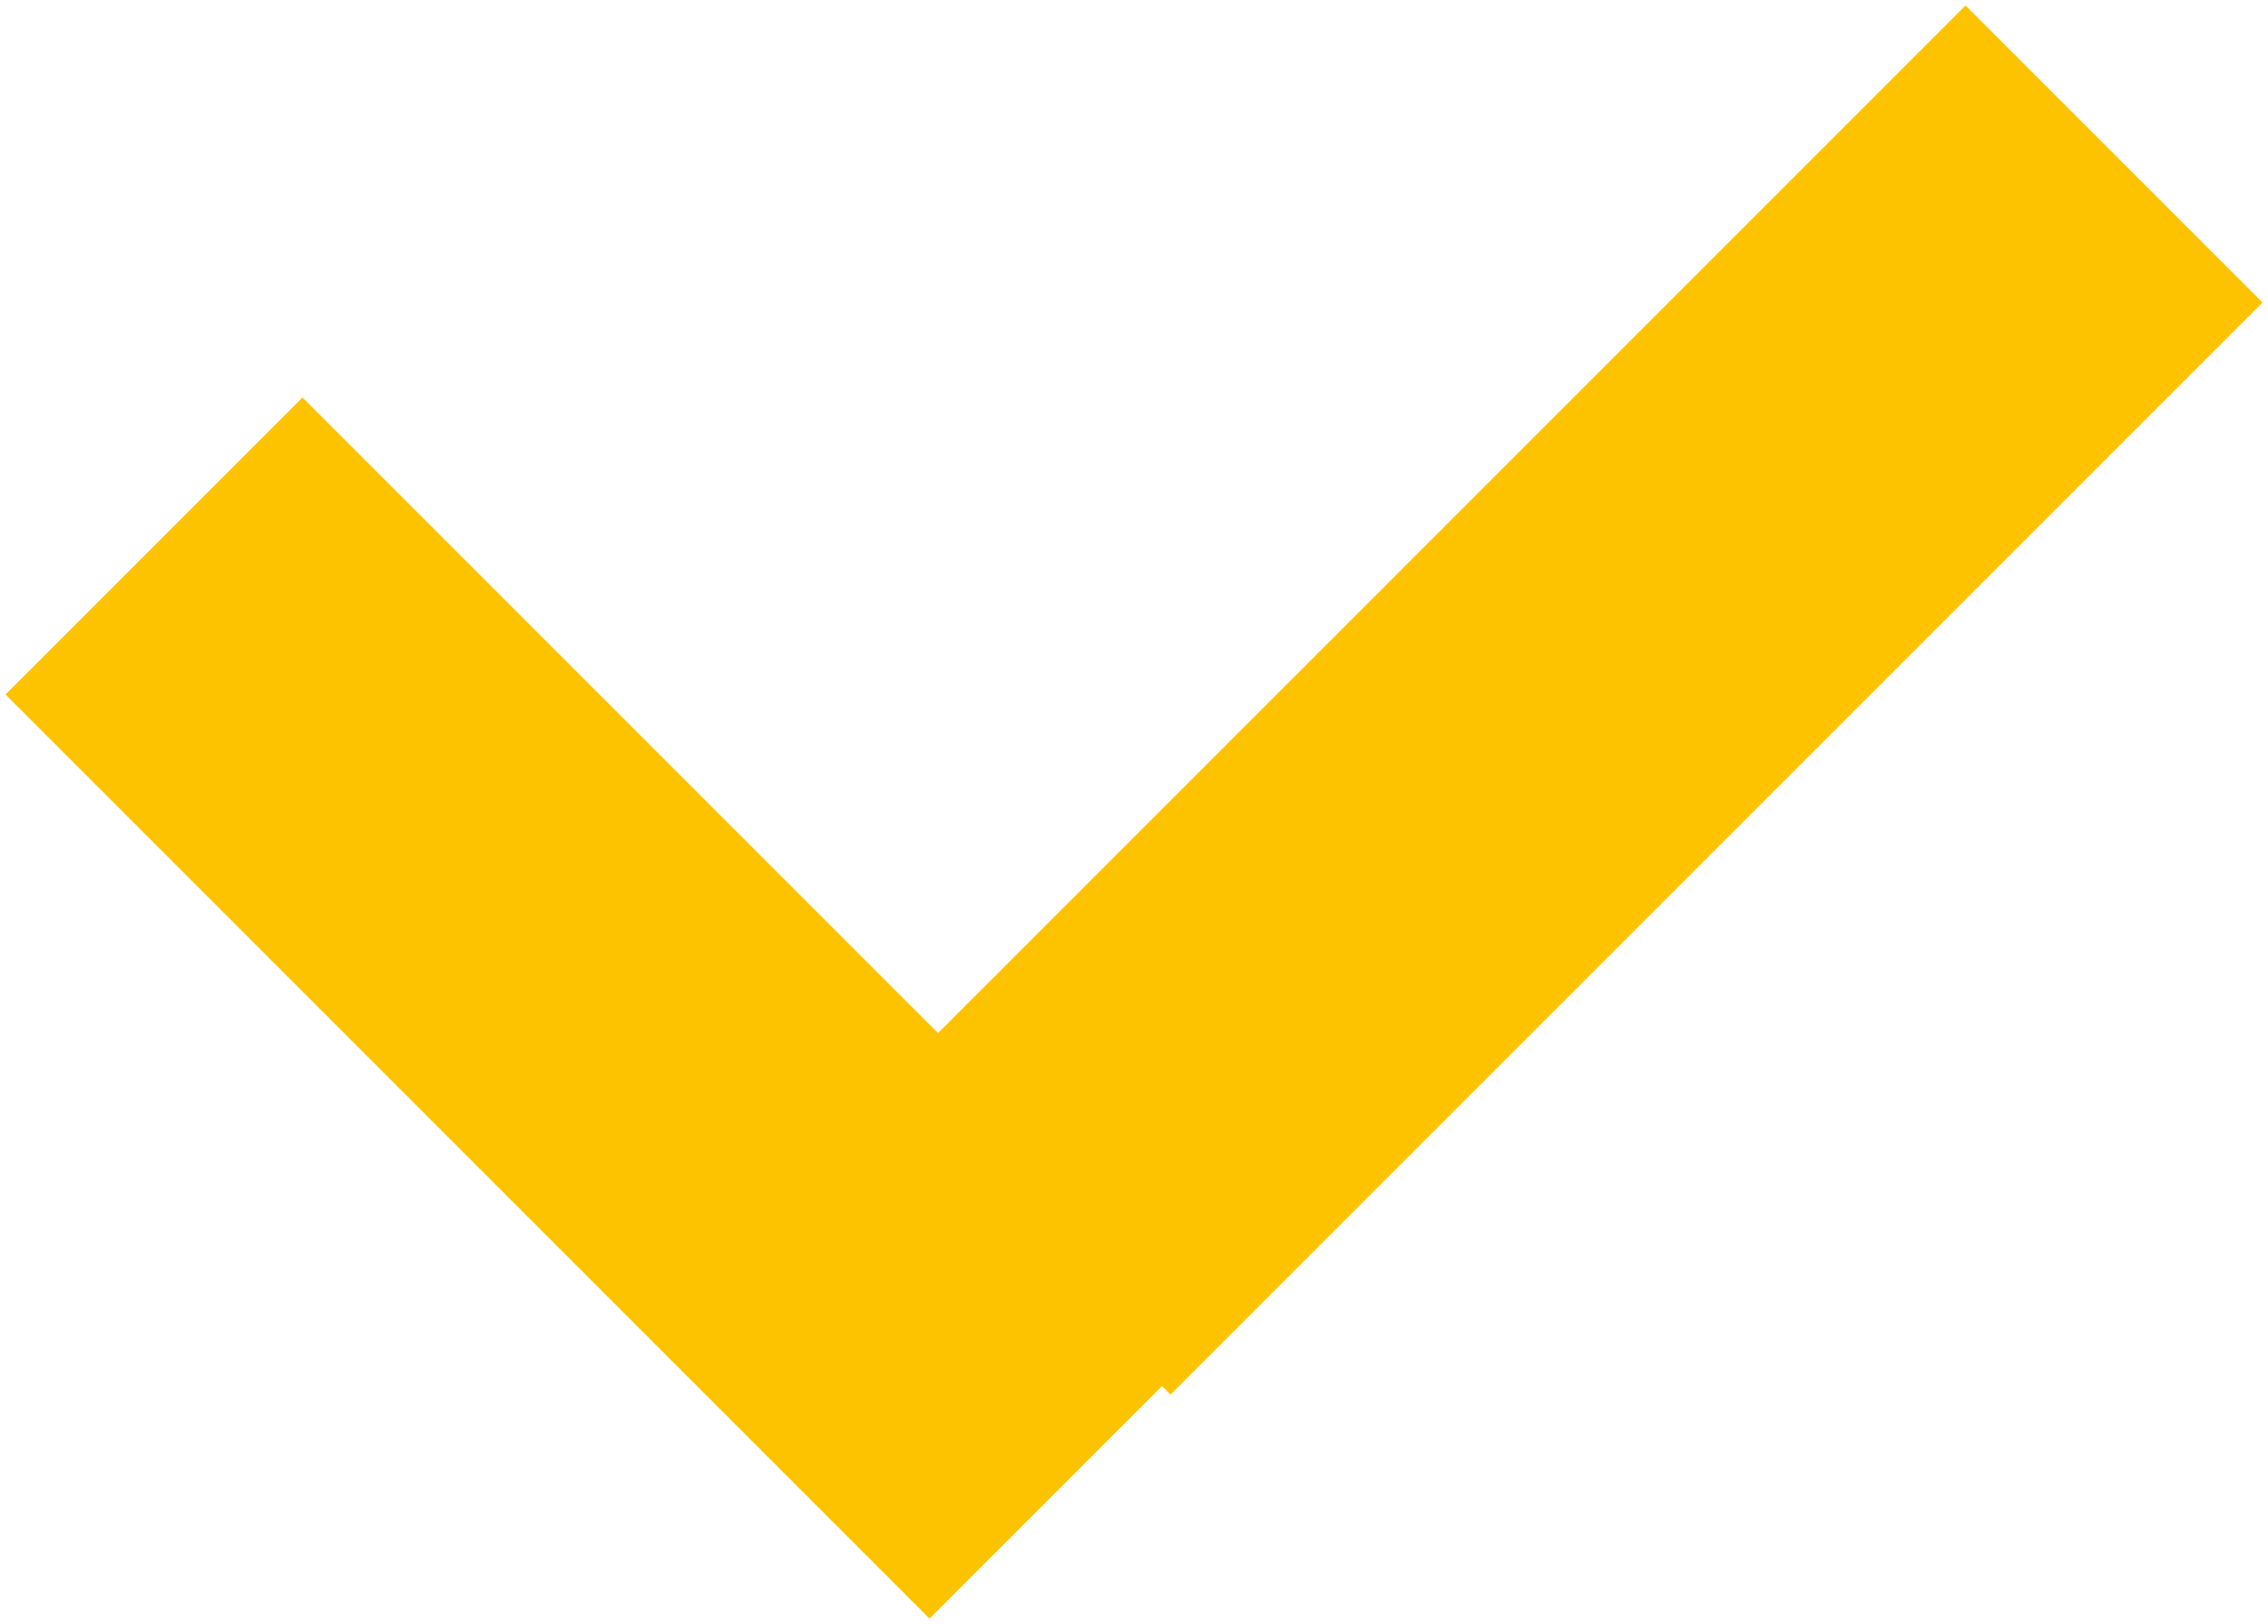 <?xml version="1.0" encoding="UTF-8"?>
<svg xmlns="http://www.w3.org/2000/svg" version="1.1" viewBox="0 0 16.2 11.6">
  <defs>
    <style>
      .cls-1 {
        fill: #fdc300;
        stroke: #fdc300;
        stroke-miterlimit: 10;
        stroke-width: 3px;
      }
    </style>
  </defs>
  <!-- Generator: Adobe Illustrator 28.7.3, SVG Export Plug-In . SVG Version: 1.2.0 Build 164)  -->
  <g>
    <g id="Laag_1">
      <g>
        <line class="cls-1" x1="7.3" y1="8.9" x2="15.1" y2="1.1"/>
        <line class="cls-1" x1="7.7" y1="10.5" x2="1.1" y2="3.9"/>
      </g>
    </g>
  </g>
</svg>